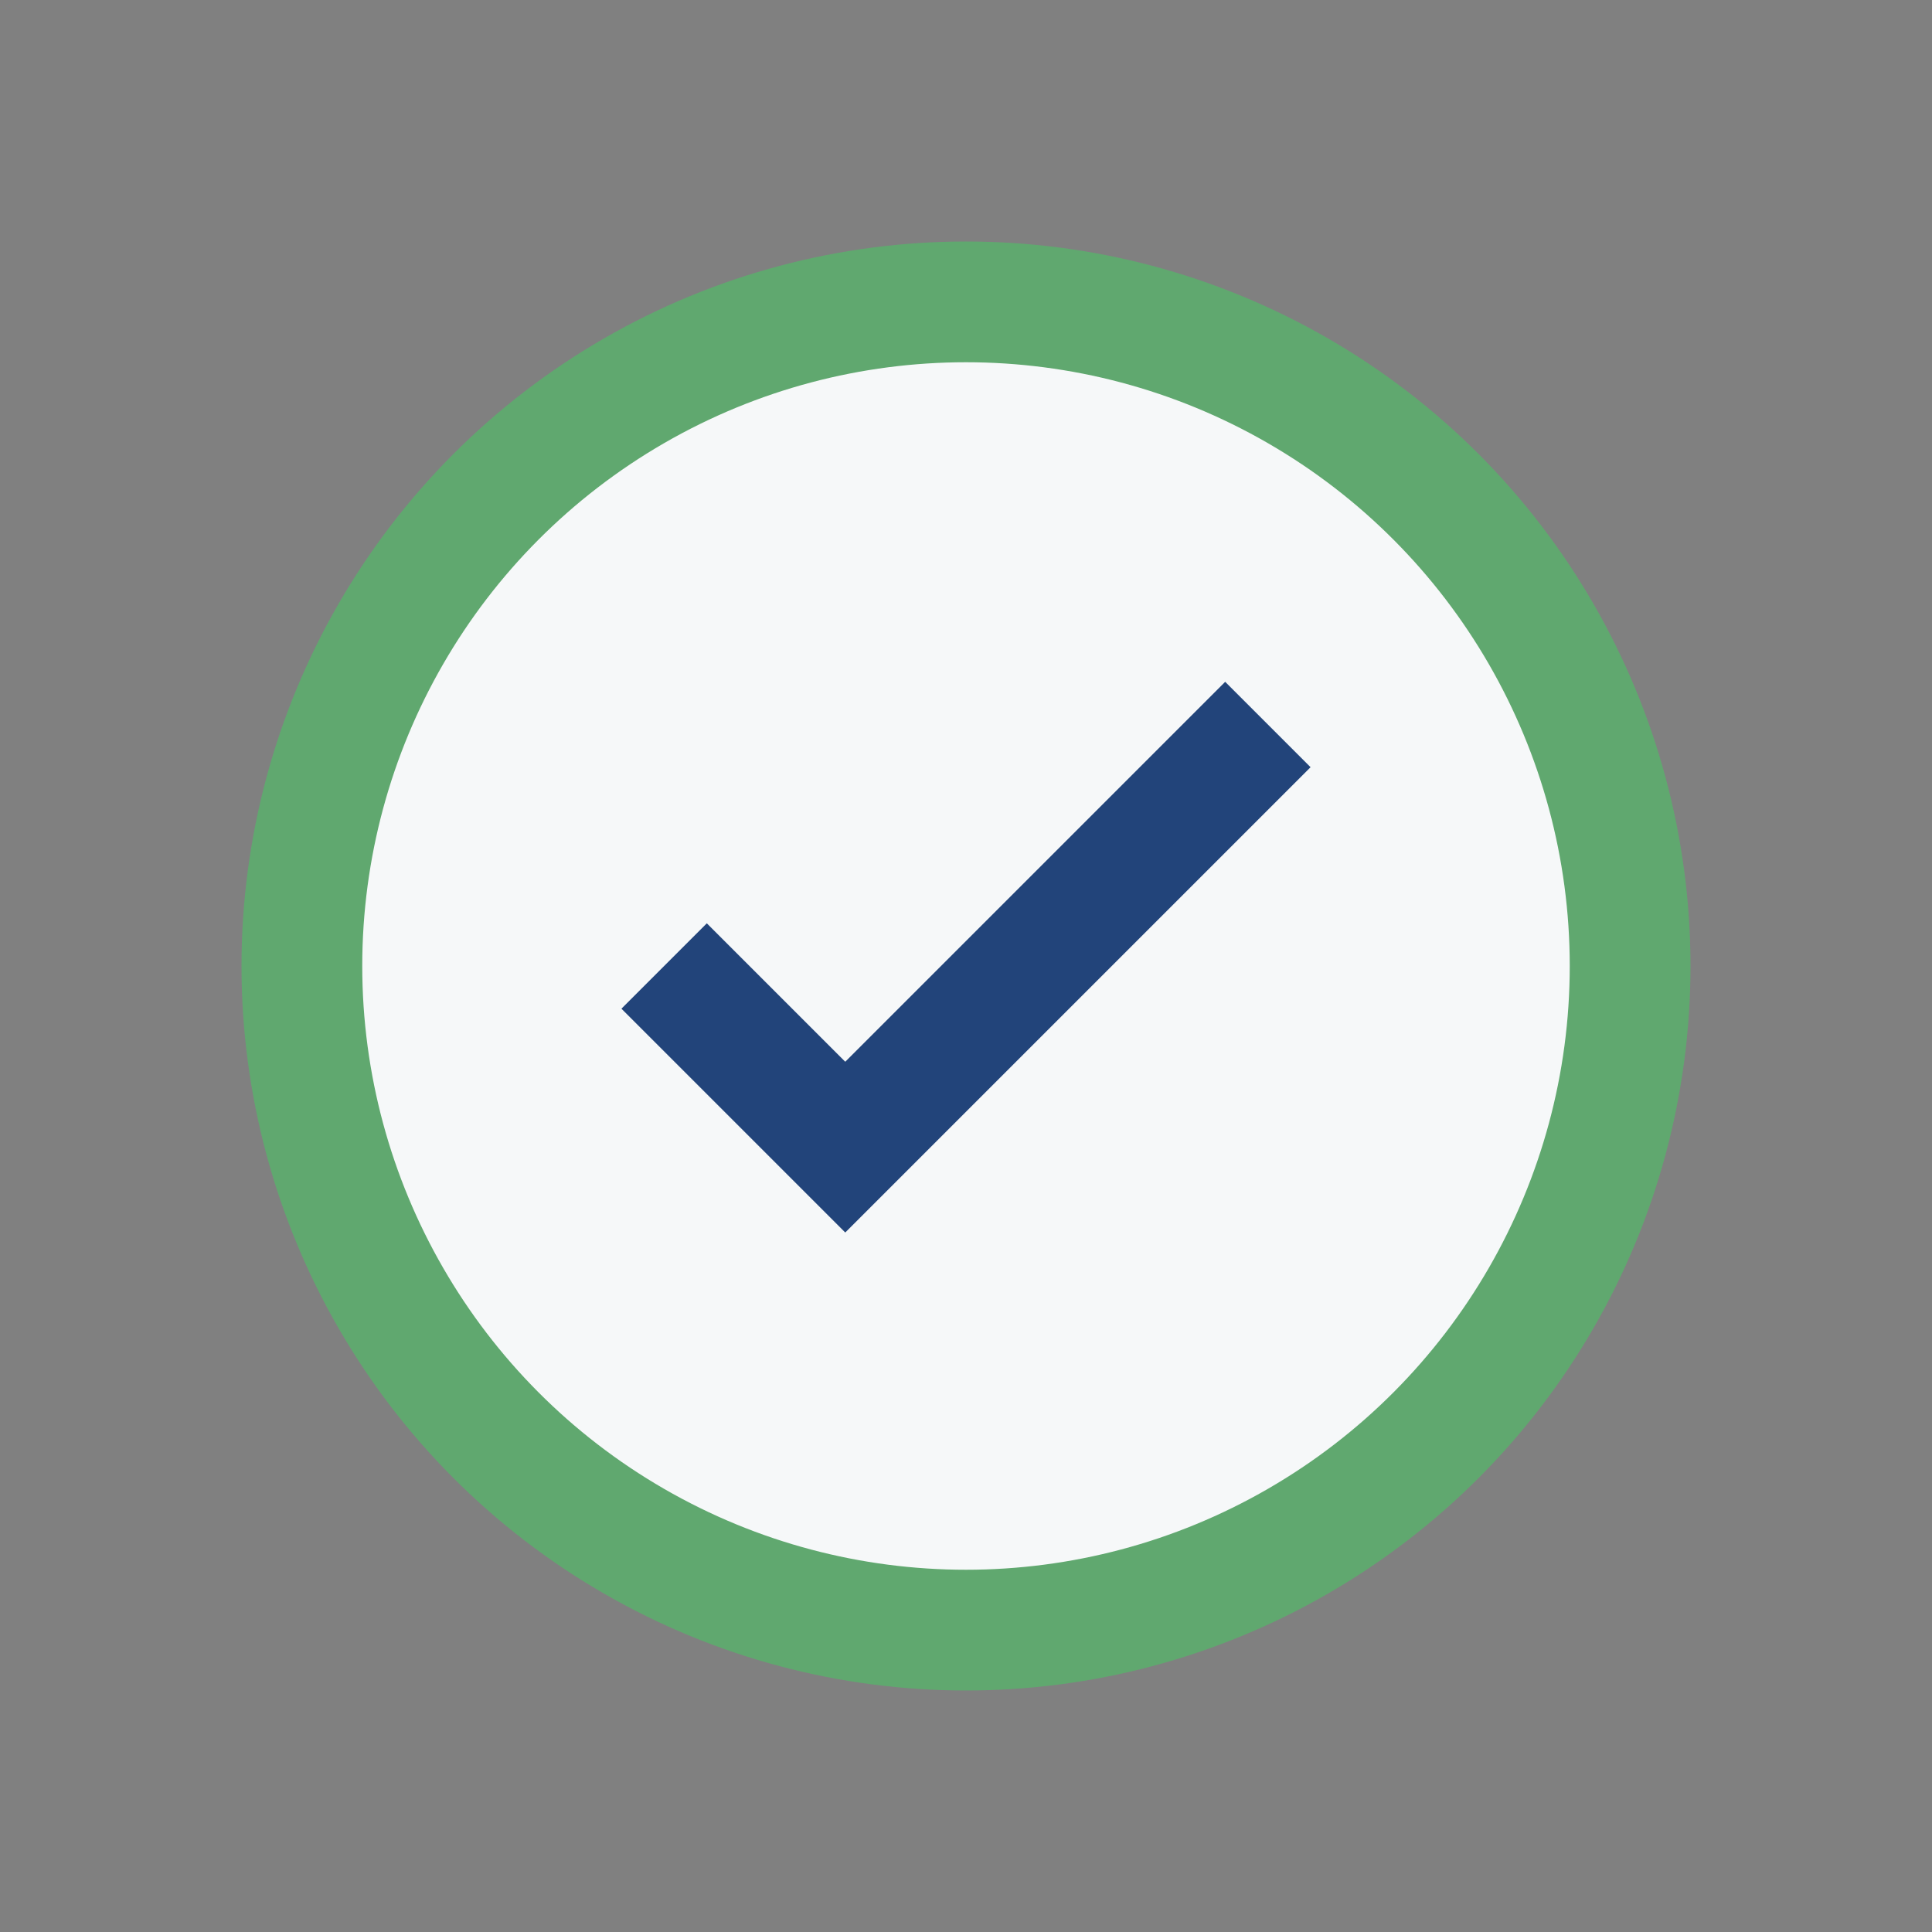 <?xml version="1.0" encoding="UTF-8"?>
<svg xmlns="http://www.w3.org/2000/svg" width="32" height="32" viewBox="0 0 32 32"><rect x="0" y="0" width="32" height="32" fill="#808080" stroke="none"/><circle cx="16" cy="16" r="11" fill="#F6F8F9" stroke="#60A86F" stroke-width="2"/><path d="M11 16l3 3 7-7" stroke="#22447A" stroke-width="2" fill="none"/></svg>
